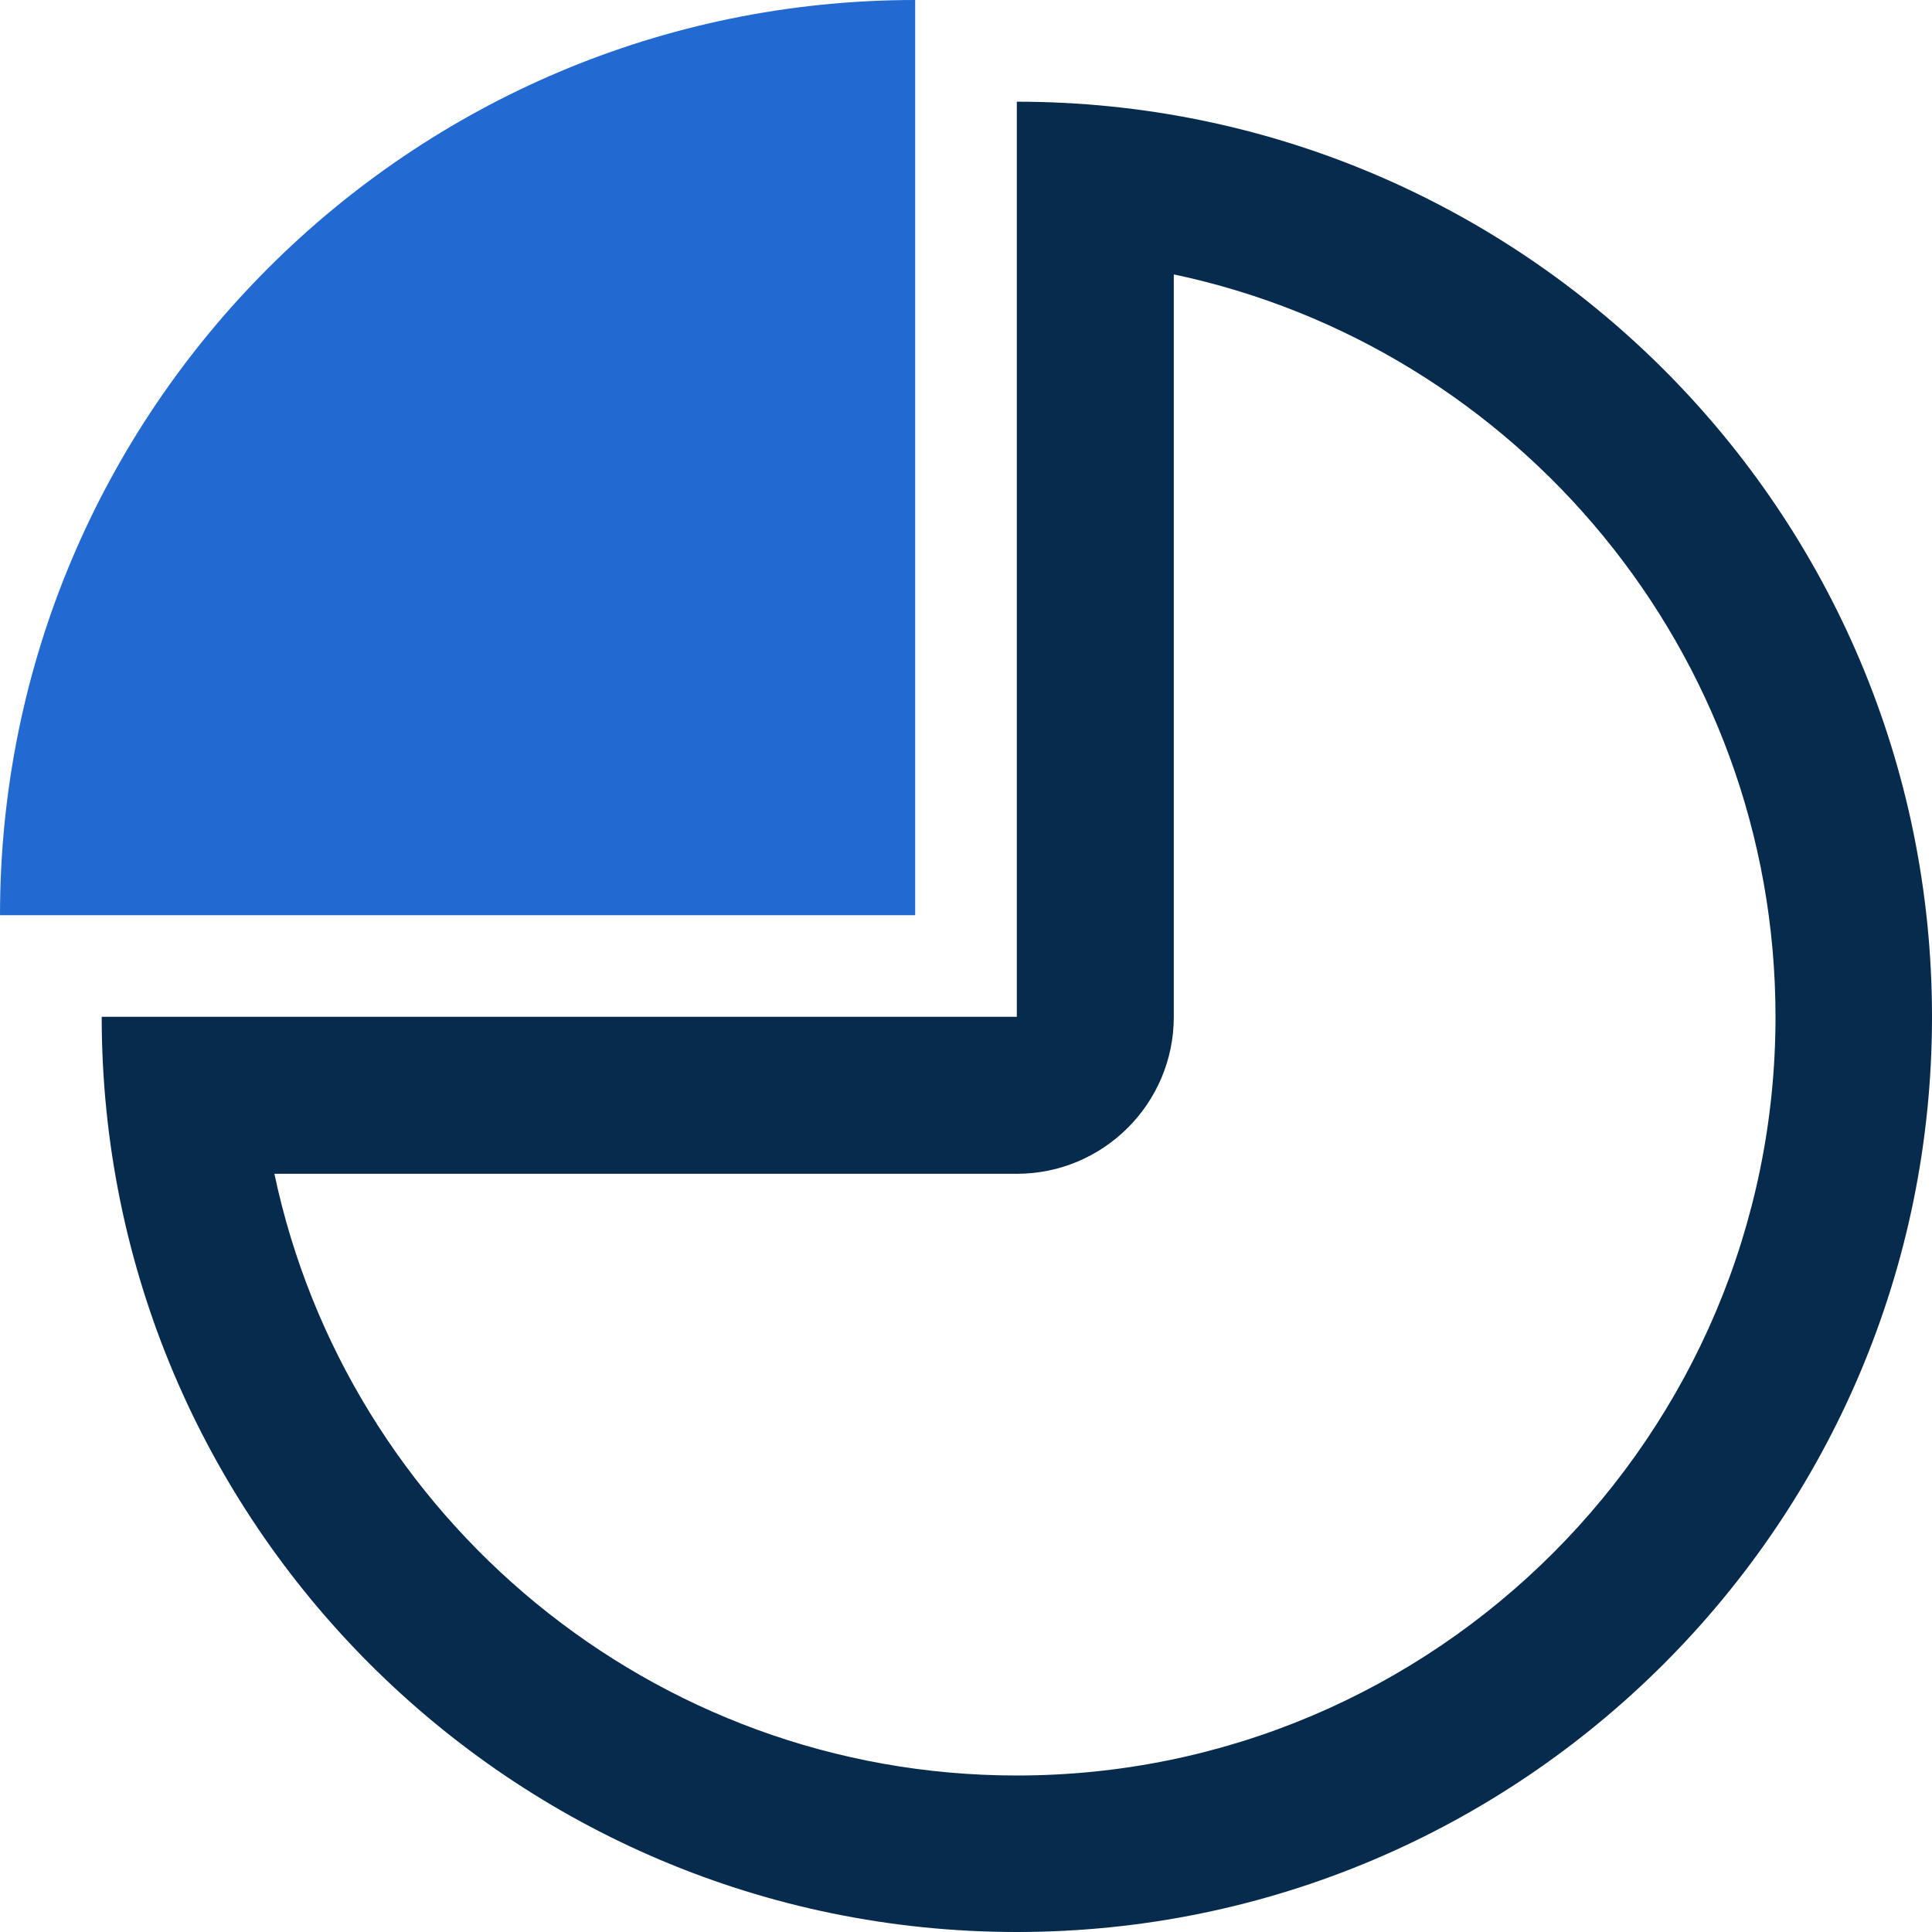 <?xml version="1.0" encoding="UTF-8"?> <svg xmlns="http://www.w3.org/2000/svg" width="36" height="36" viewBox="0 0 36 36" fill="none"><g id="Layer_1" clip-path="url(#clip0_16_306)"><path id="Vector" d="M17.053 0C7.64 0 0 7.64 0 17.053H17.053V0Z" fill="#2269D1"></path><path id="Vector_2" d="M21.872 5.113C28.265 6.463 33.084 12.156 33.084 18.947C33.084 26.743 26.743 33.084 18.947 33.084C12.156 33.084 6.463 28.265 5.113 21.872H18.947C20.557 21.872 21.872 20.565 21.872 18.947V5.113ZM18.947 1.895V18.947H1.895C1.895 28.369 9.534 36 18.947 36C28.36 36 36 28.36 36 18.947C36 9.534 28.369 1.895 18.947 1.895Z" fill="#062B4C"></path></g><defs><clipPath id="clip0_16_306"><rect width="36" height="36" fill="white"></rect></clipPath></defs></svg> 